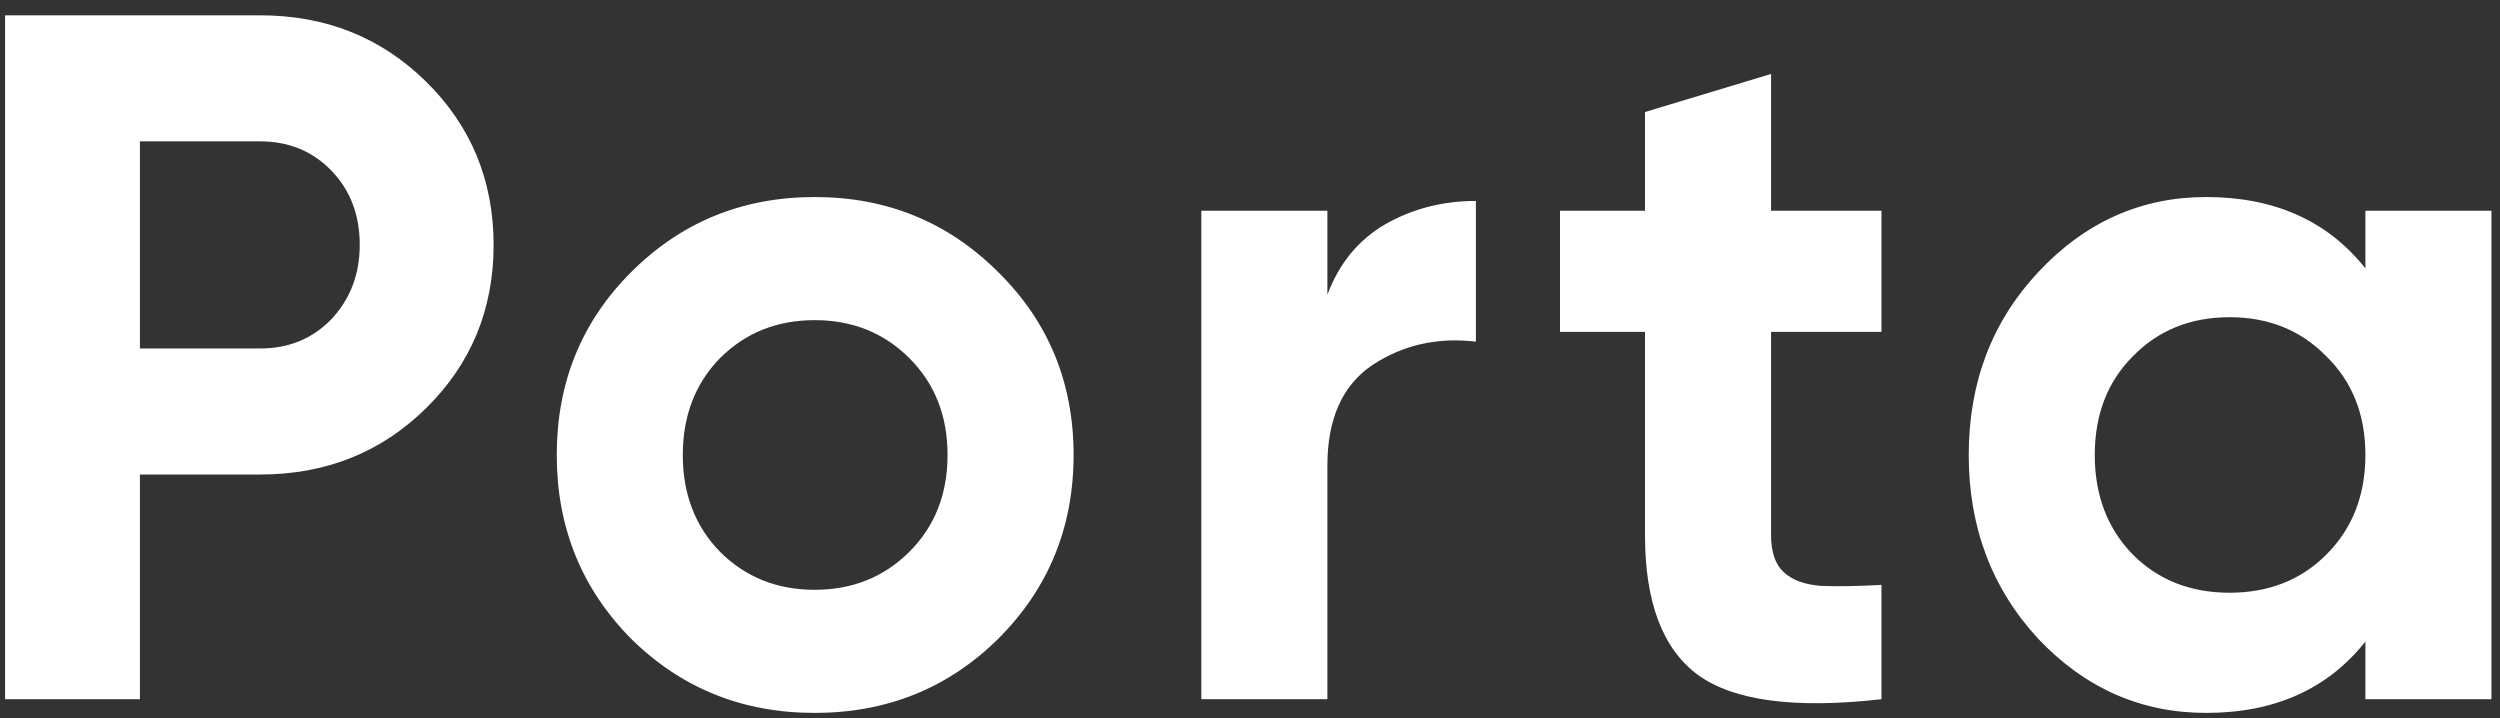 <svg width="87" height="25" viewBox="0 0 87 25" fill="none" xmlns="http://www.w3.org/2000/svg">
<rect x="0" y="0" width="87" height="25" fill="#333333" stroke="none"/>
<path d="M9.051 0.533C11.341 0.533 13.267 1.304 14.831 2.845C16.395 4.387 17.177 6.279 17.177 8.523C17.177 10.767 16.395 12.66 14.831 14.201C13.267 15.743 11.341 16.513 9.051 16.513H4.869V24.333H0.177V0.533H9.051ZM9.051 12.127C10.049 12.127 10.876 11.787 11.533 11.107C12.191 10.405 12.519 9.543 12.519 8.523C12.519 7.481 12.191 6.619 11.533 5.939C10.876 5.259 10.049 4.919 9.051 4.919H4.869V12.127H9.051ZM34.743 22.225C32.998 23.948 30.867 24.809 28.351 24.809C25.835 24.809 23.704 23.948 21.959 22.225C20.236 20.48 19.375 18.349 19.375 15.833C19.375 13.317 20.236 11.198 21.959 9.475C23.704 7.73 25.835 6.857 28.351 6.857C30.867 6.857 32.998 7.73 34.743 9.475C36.488 11.198 37.361 13.317 37.361 15.833C37.361 18.349 36.488 20.48 34.743 22.225ZM25.053 19.199C25.937 20.083 27.036 20.525 28.351 20.525C29.666 20.525 30.765 20.083 31.649 19.199C32.533 18.315 32.975 17.193 32.975 15.833C32.975 14.473 32.533 13.351 31.649 12.467C30.765 11.583 29.666 11.141 28.351 11.141C27.036 11.141 25.937 11.583 25.053 12.467C24.192 13.351 23.761 14.473 23.761 15.833C23.761 17.193 24.192 18.315 25.053 19.199ZM46.193 10.257C46.6 9.169 47.269 8.353 48.199 7.809C49.151 7.265 50.205 6.993 51.361 6.993V11.889C50.023 11.731 48.822 12.003 47.757 12.705C46.714 13.408 46.193 14.575 46.193 16.207V24.333H41.806V7.333H46.193V10.257ZM65.475 11.549H61.633V18.621C61.633 19.211 61.78 19.641 62.075 19.913C62.369 20.185 62.8 20.344 63.367 20.389C63.933 20.412 64.636 20.401 65.475 20.355V24.333C62.46 24.673 60.329 24.39 59.083 23.483C57.858 22.577 57.246 20.956 57.246 18.621V11.549H54.288V7.333H57.246V3.899L61.633 2.573V7.333H65.475V11.549ZM82.316 7.333H86.702V24.333H82.316V22.327C81.001 23.982 79.154 24.809 76.774 24.809C74.507 24.809 72.558 23.948 70.926 22.225C69.316 20.48 68.512 18.349 68.512 15.833C68.512 13.317 69.316 11.198 70.926 9.475C72.558 7.73 74.507 6.857 76.774 6.857C79.154 6.857 81.001 7.685 82.316 9.339V7.333ZM74.224 19.301C75.108 20.185 76.23 20.627 77.59 20.627C78.95 20.627 80.072 20.185 80.956 19.301C81.862 18.395 82.316 17.239 82.316 15.833C82.316 14.428 81.862 13.283 80.956 12.399C80.072 11.493 78.95 11.039 77.59 11.039C76.23 11.039 75.108 11.493 74.224 12.399C73.34 13.283 72.898 14.428 72.898 15.833C72.898 17.239 73.34 18.395 74.224 19.301Z" fill="white"/>
</svg>
